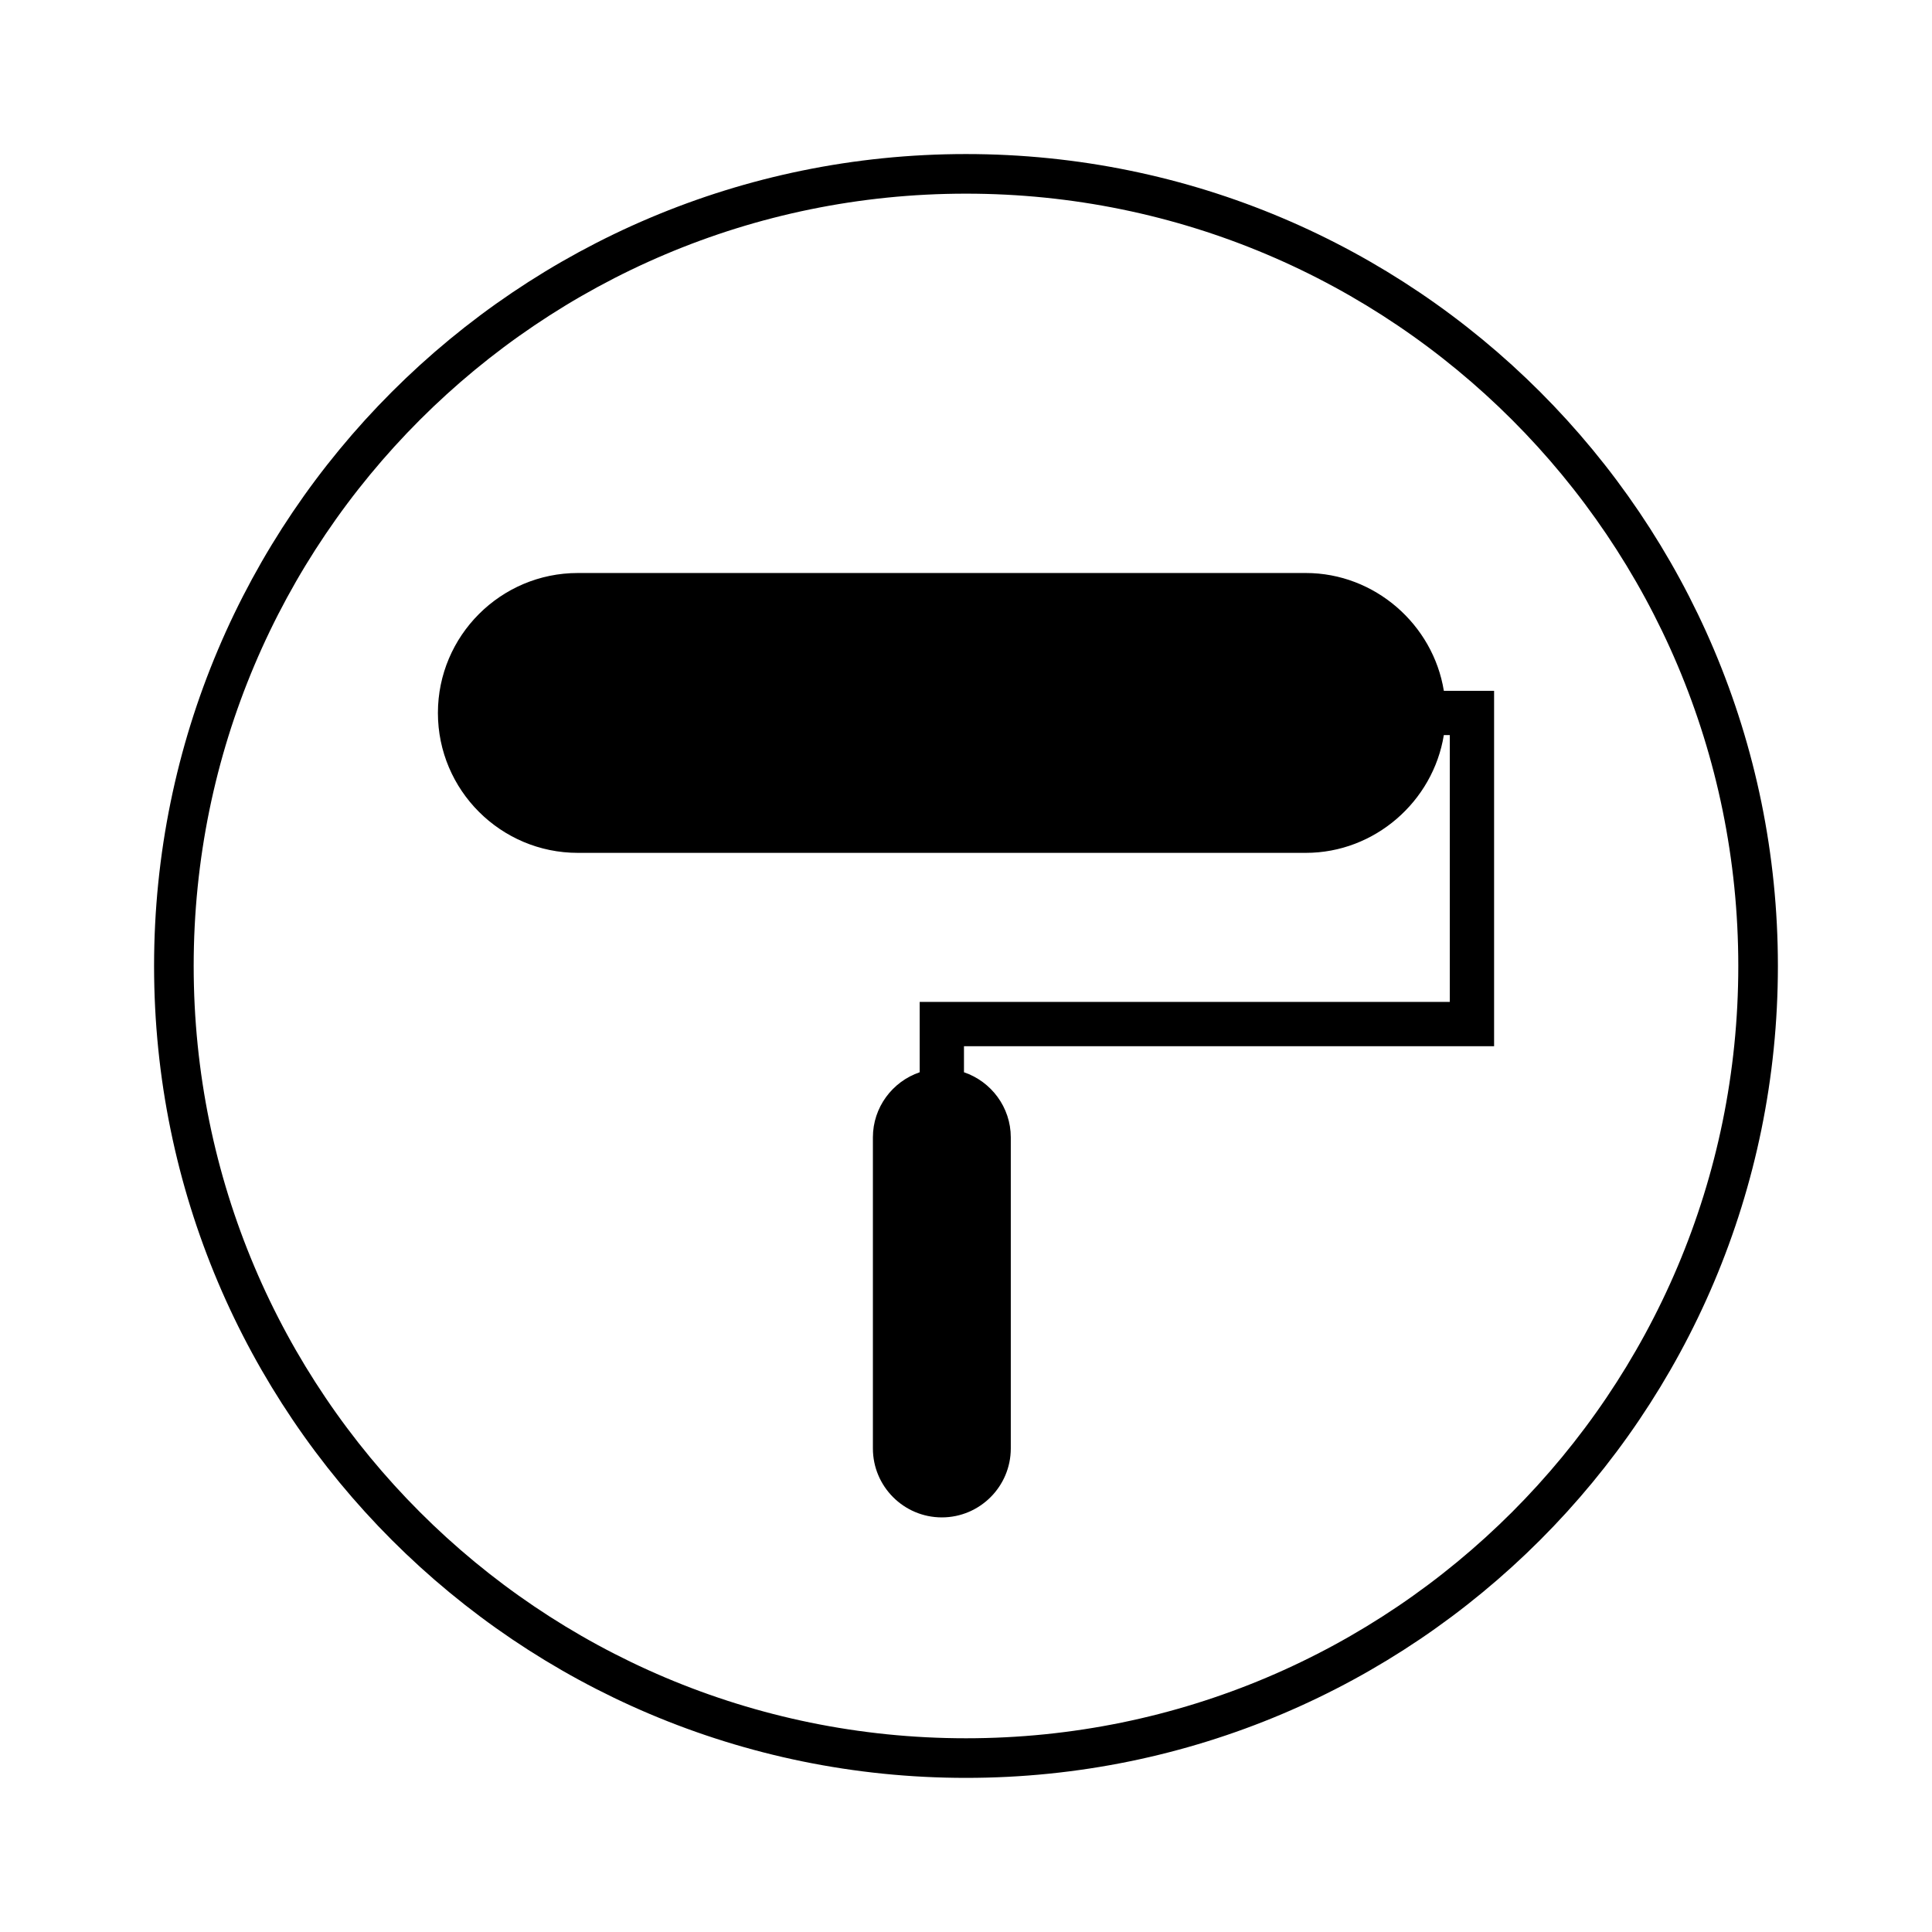 <?xml version="1.0" encoding="UTF-8"?>
<!-- Uploaded to: SVG Repo, www.svgrepo.com, Generator: SVG Repo Mixer Tools -->
<svg width="800px" height="800px" version="1.1" viewBox="144 144 512 512" xmlns="http://www.w3.org/2000/svg">
 <defs>
  <clipPath id="a">
   <path d="m148.09 148.09h503.81v503.81h-503.81z"/>
  </clipPath>
 </defs>
 <path d="m539.95 421.26v-94.188h-13.316c-2.852-17.602-18.332-31.219-36.582-31.219h-192.92c-20.445 0-37.082 16.637-37.082 37.086 0 20.445 16.637 37.078 37.082 37.078h192.92c18.254 0 33.73-13.609 36.578-31.215h1.578v70.719h-140.48v18.637c-7.238 2.461-12.402 9.305-12.402 17.25v82.445c0 10.078 8.199 18.273 18.27 18.273 10.078 0 18.273-8.203 18.273-18.273v-82.445c0-7.945-5.168-14.789-12.406-17.25v-6.894z"/>
 <g clip-path="url(#a)">
  <path transform="matrix(5.248 0 0 5.248 148.09 148.09)" d="m88 48c0 22.091-17.909 39.999-39.999 39.999-22.092 0-40-17.909-40-39.999 0-22.092 17.909-40 40-40 22.091 0 39.999 17.909 39.999 40" fill="none" stroke="#000000" stroke-miterlimit="10" stroke-width="2"/>
 </g>
</svg>